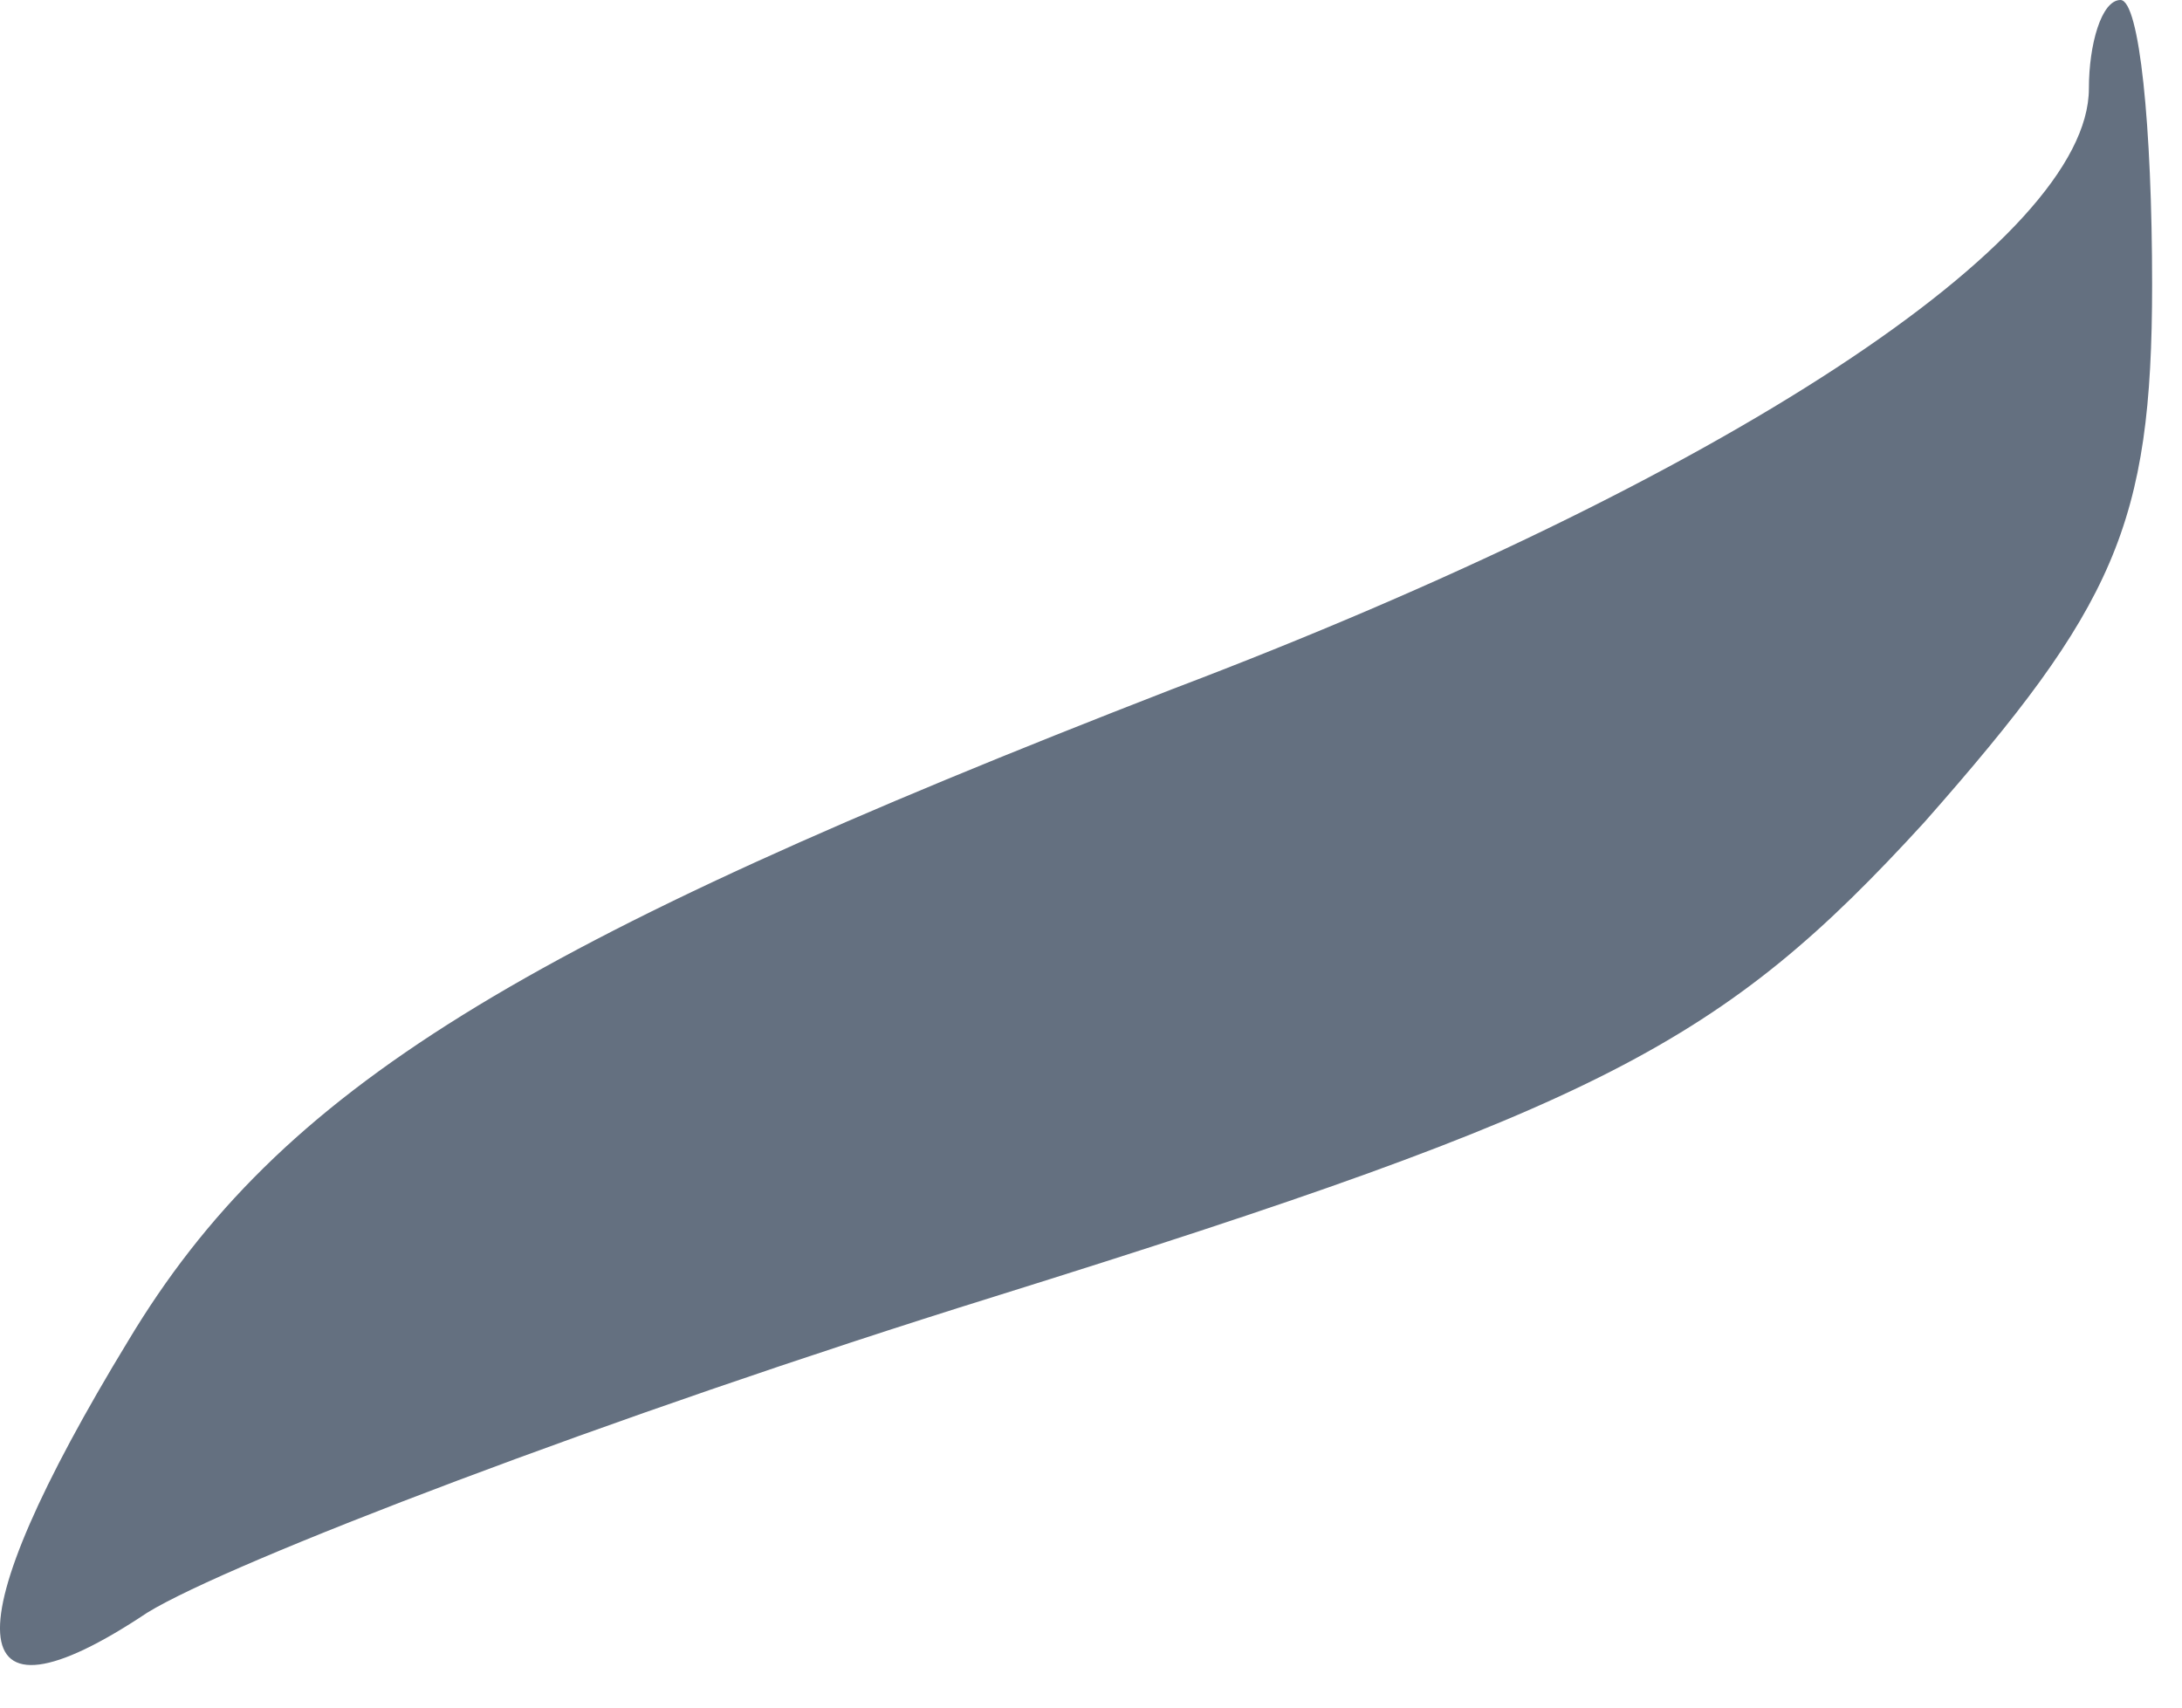 <?xml version="1.0" encoding="UTF-8"?> <svg xmlns="http://www.w3.org/2000/svg" width="46" height="36" viewBox="0 0 46 36" fill="none"> <path d="M44.037 1.867C44.037 5.067 36.303 10.133 24.703 14.533C10.97 19.867 5.903 22.933 2.703 28.267C-1.03 34.4 -0.897 36.667 3.103 34C4.837 32.933 12.837 29.867 20.97 27.333C33.77 23.333 36.303 22 40.57 17.333C44.57 12.8 45.37 11.067 45.37 6C45.37 2.667 45.103 -9.5418e-05 44.703 -9.5418e-05C44.303 -9.5418e-05 44.037 0.933 44.037 1.867Z" fill="#647080"></path> </svg> 